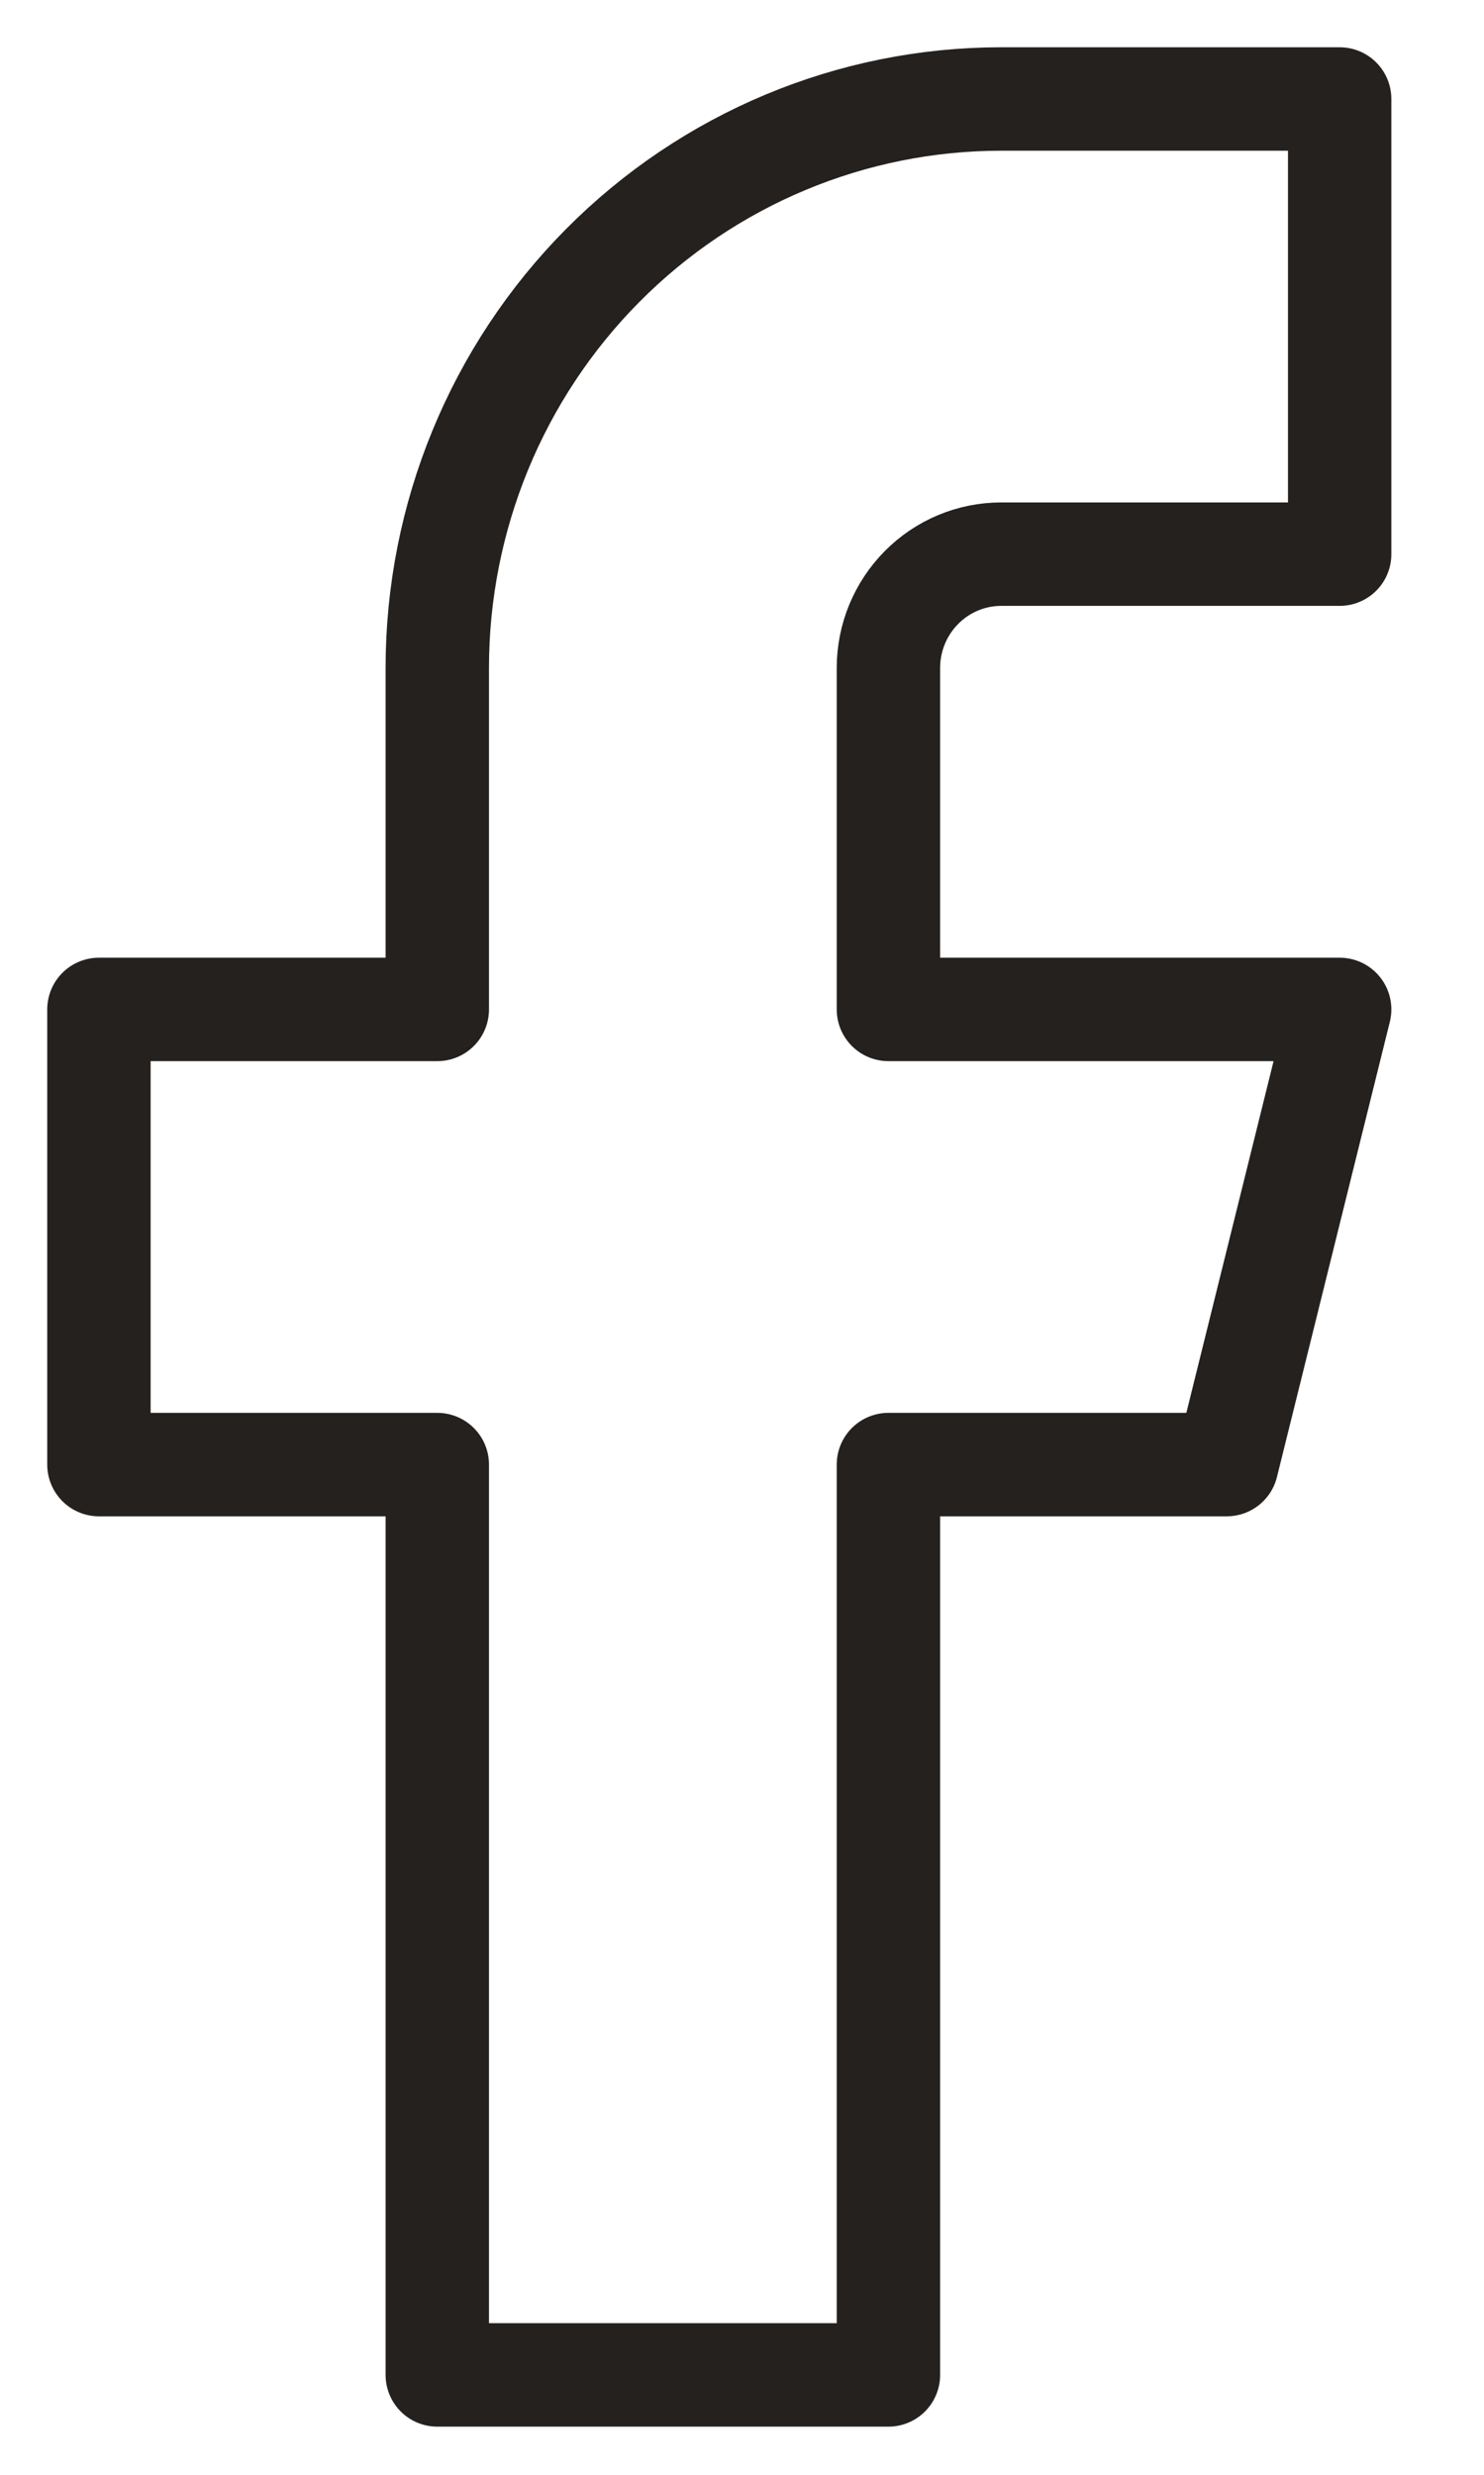 <svg width="15" height="25" viewBox="0 0 15 25" fill="none" xmlns="http://www.w3.org/2000/svg">
<path d="M13.541 1H10.12C8.609 1 7.159 1.606 6.09 2.684C5.021 3.762 4.42 5.223 4.42 6.748V10.197H1V14.795H4.42V23.991H8.98V14.795H12.4L13.541 10.197H8.98V6.748C8.98 6.443 9.1 6.151 9.314 5.935C9.528 5.719 9.818 5.598 10.12 5.598H13.541V1Z" stroke="#24211E" stroke-width="1.045" stroke-linecap="round" stroke-linejoin="round"/>
</svg>
